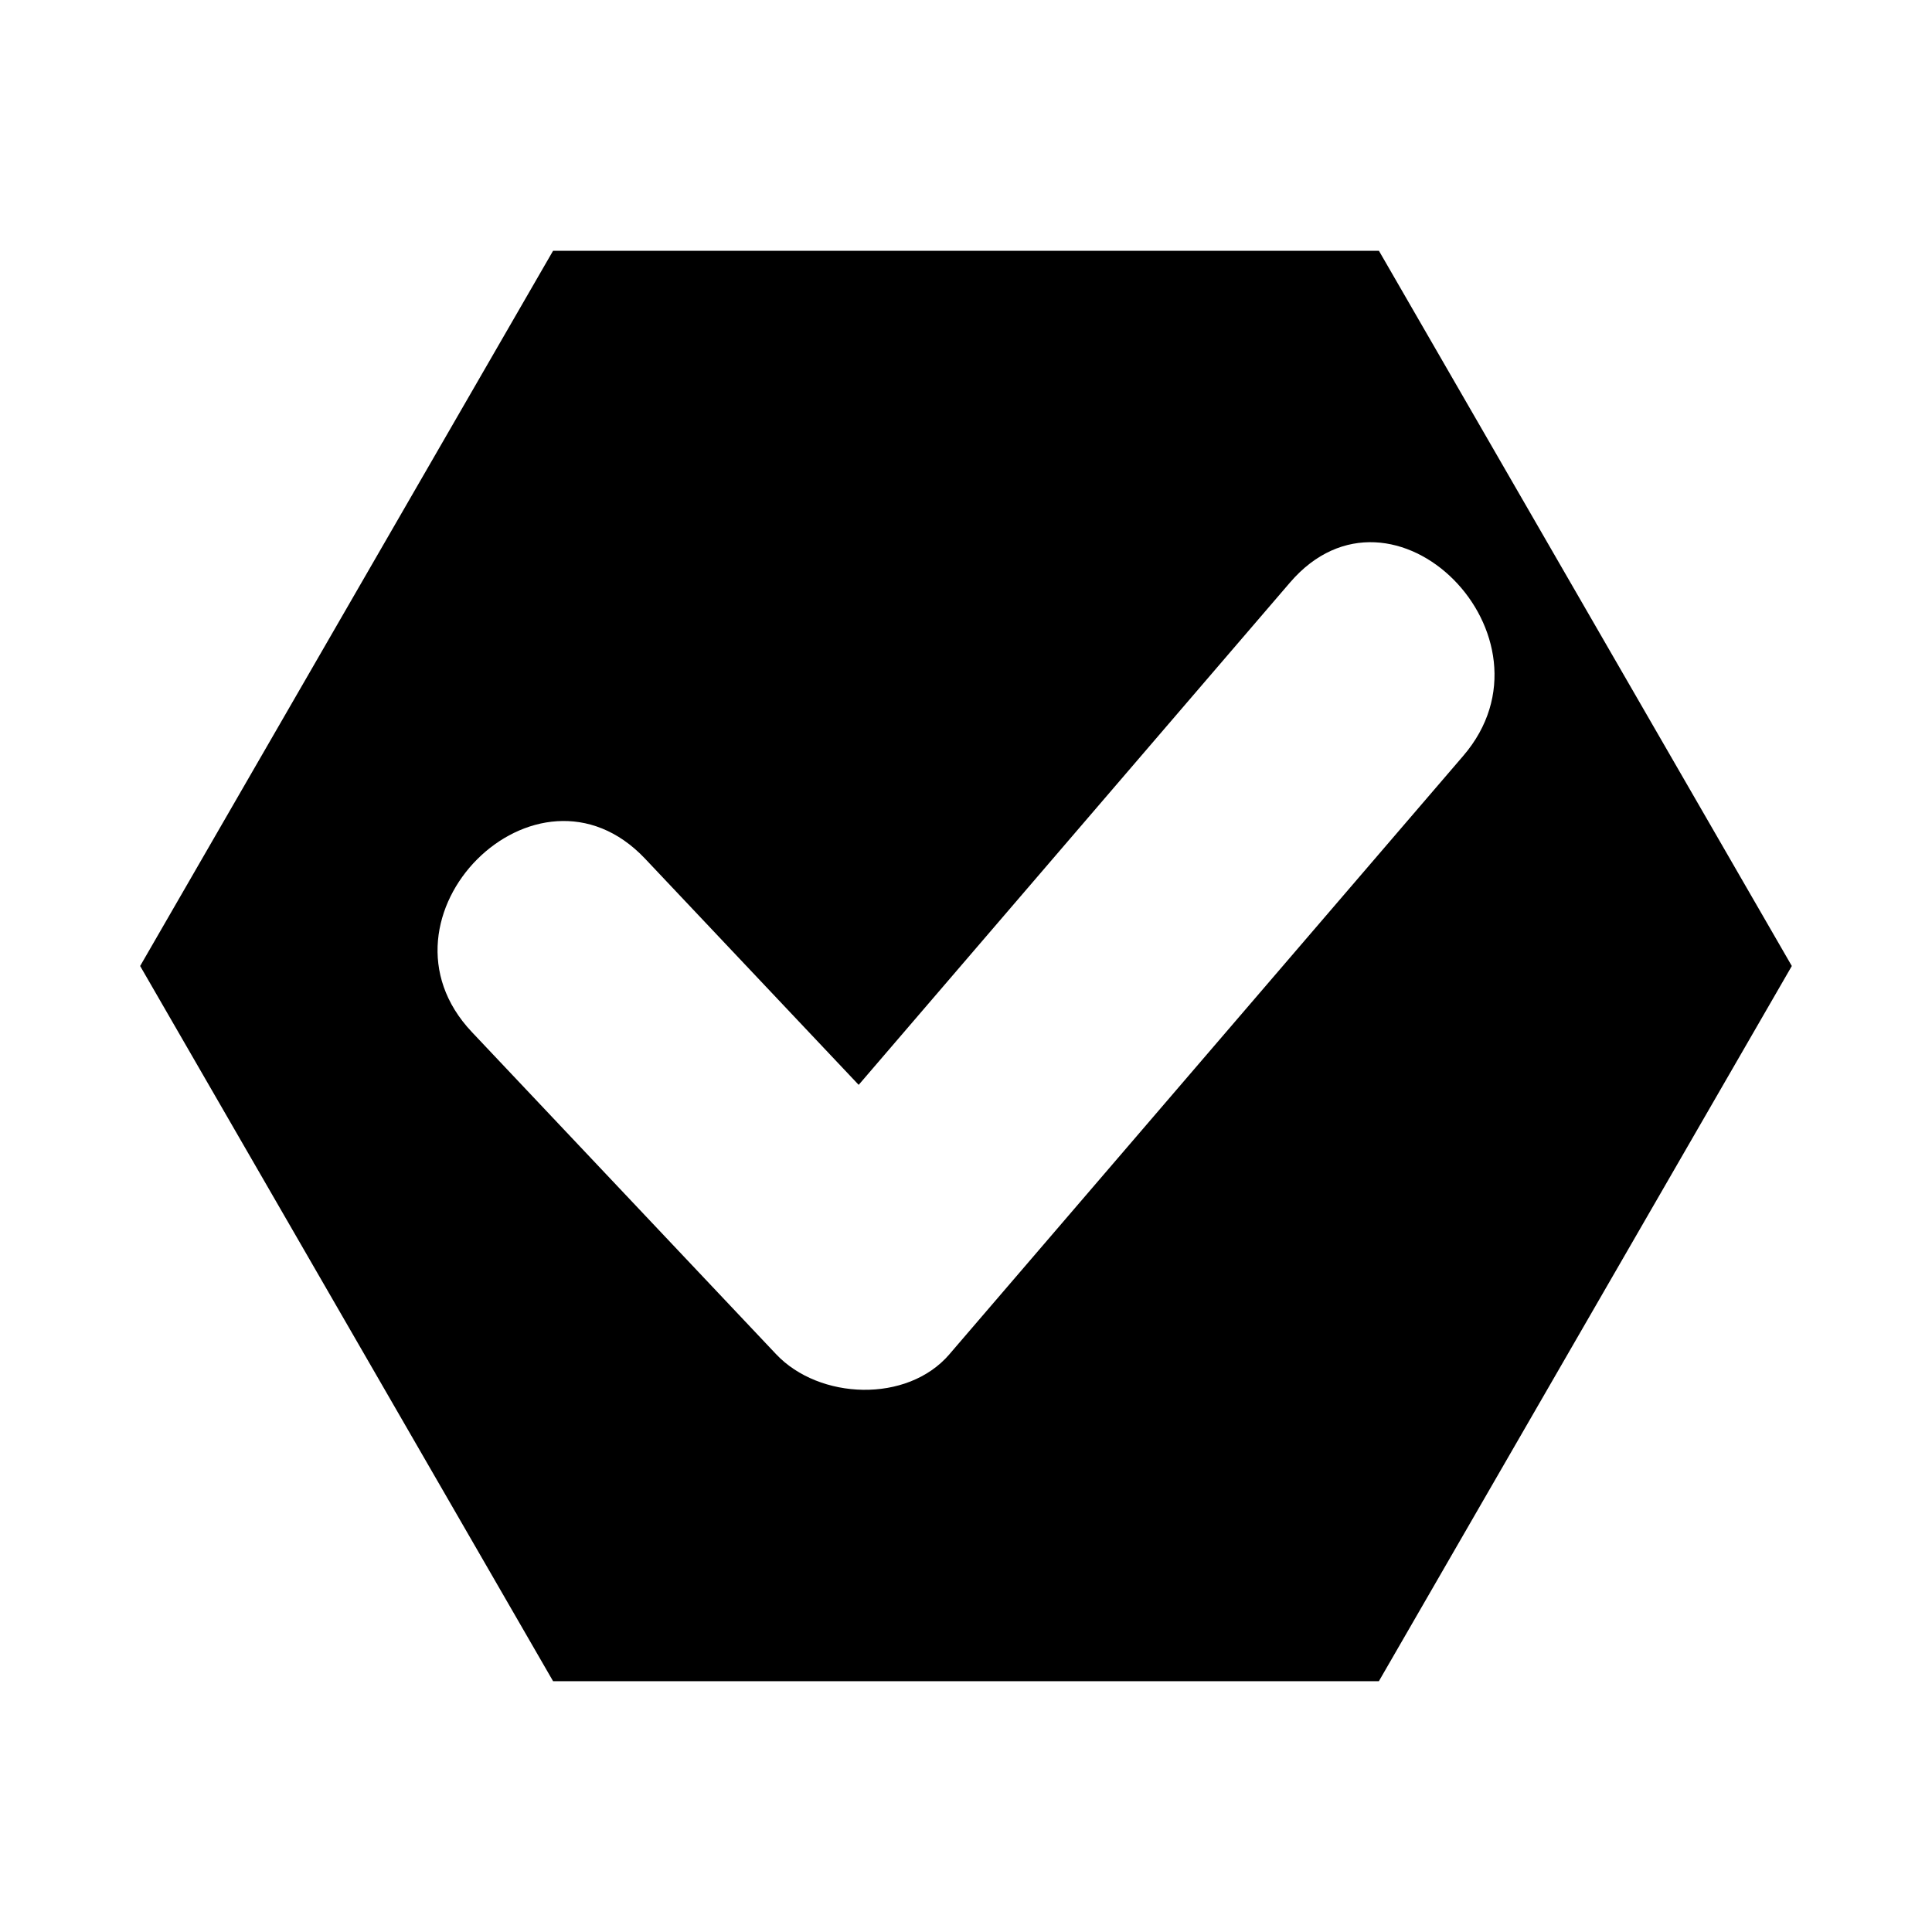 <?xml version="1.0" encoding="UTF-8"?>
<!-- Uploaded to: ICON Repo, www.iconrepo.com, Generator: ICON Repo Mixer Tools -->
<svg fill="#000000" width="800px" height="800px" version="1.1" viewBox="144 144 512 512" xmlns="http://www.w3.org/2000/svg">
 <path d="m509.43 210.46h-218.86l-109.43 189.54 109.43 189.53h218.85l109.43-189.53zm-113.82 292.43c-11.215 13.062-34.531 12.059-45.922 0-26.883-28.465-53.766-56.93-80.645-85.395-28.699-30.387 17.168-76.371 45.922-45.922 18.863 19.977 37.73 39.949 56.594 59.926 38.102-44.375 76.203-88.75 114.3-133.12 27.281-31.773 73.016 14.367 45.922 45.922-45.395 52.859-90.785 105.73-136.18 158.59z"/>
</svg>